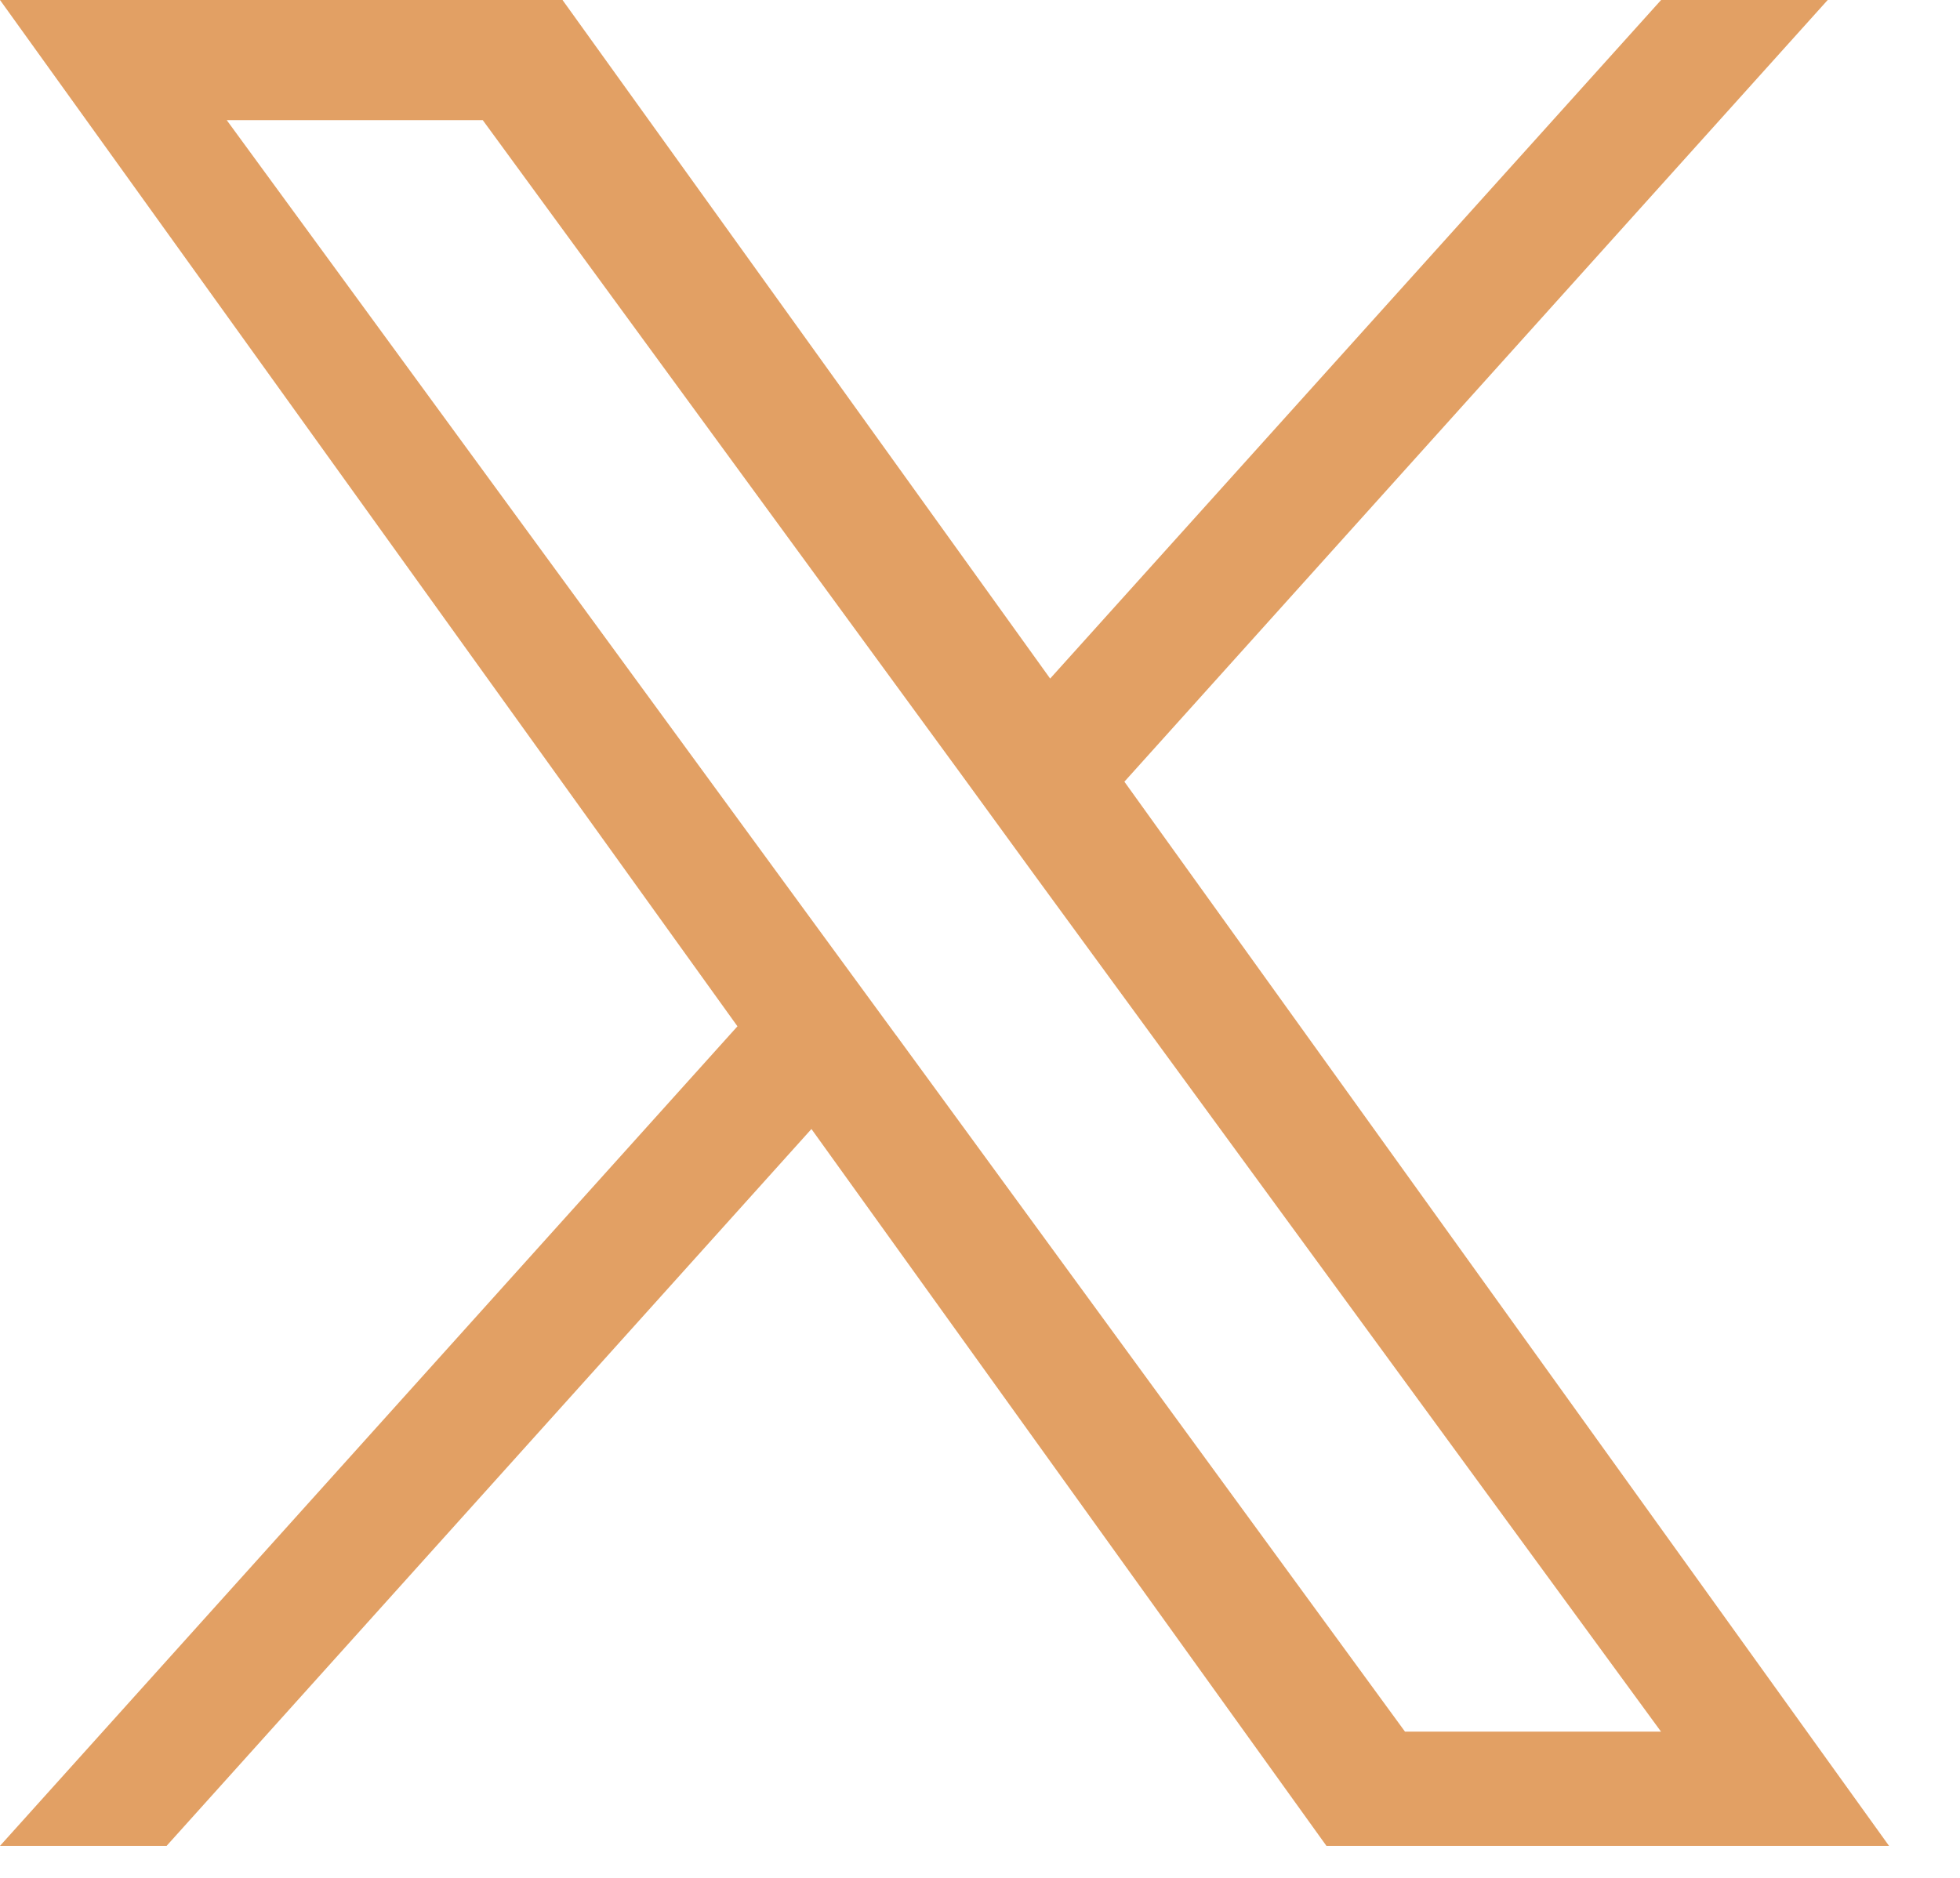 <svg xmlns="http://www.w3.org/2000/svg" width="24" height="23" fill="none"><path fill="#E2A064" d="M13.768 9.574 22.38 0h-2.04l-7.481 8.311L6.888 0H0l9.03 12.57L0 22.608h2.04l7.896-8.78 6.306 8.78h6.889L13.768 9.574Zm-2.795 3.106-.917-1.253-7.28-9.956h3.135l5.877 8.038.912 1.253 7.639 10.447h-3.135l-6.231-8.53Z"/></svg>